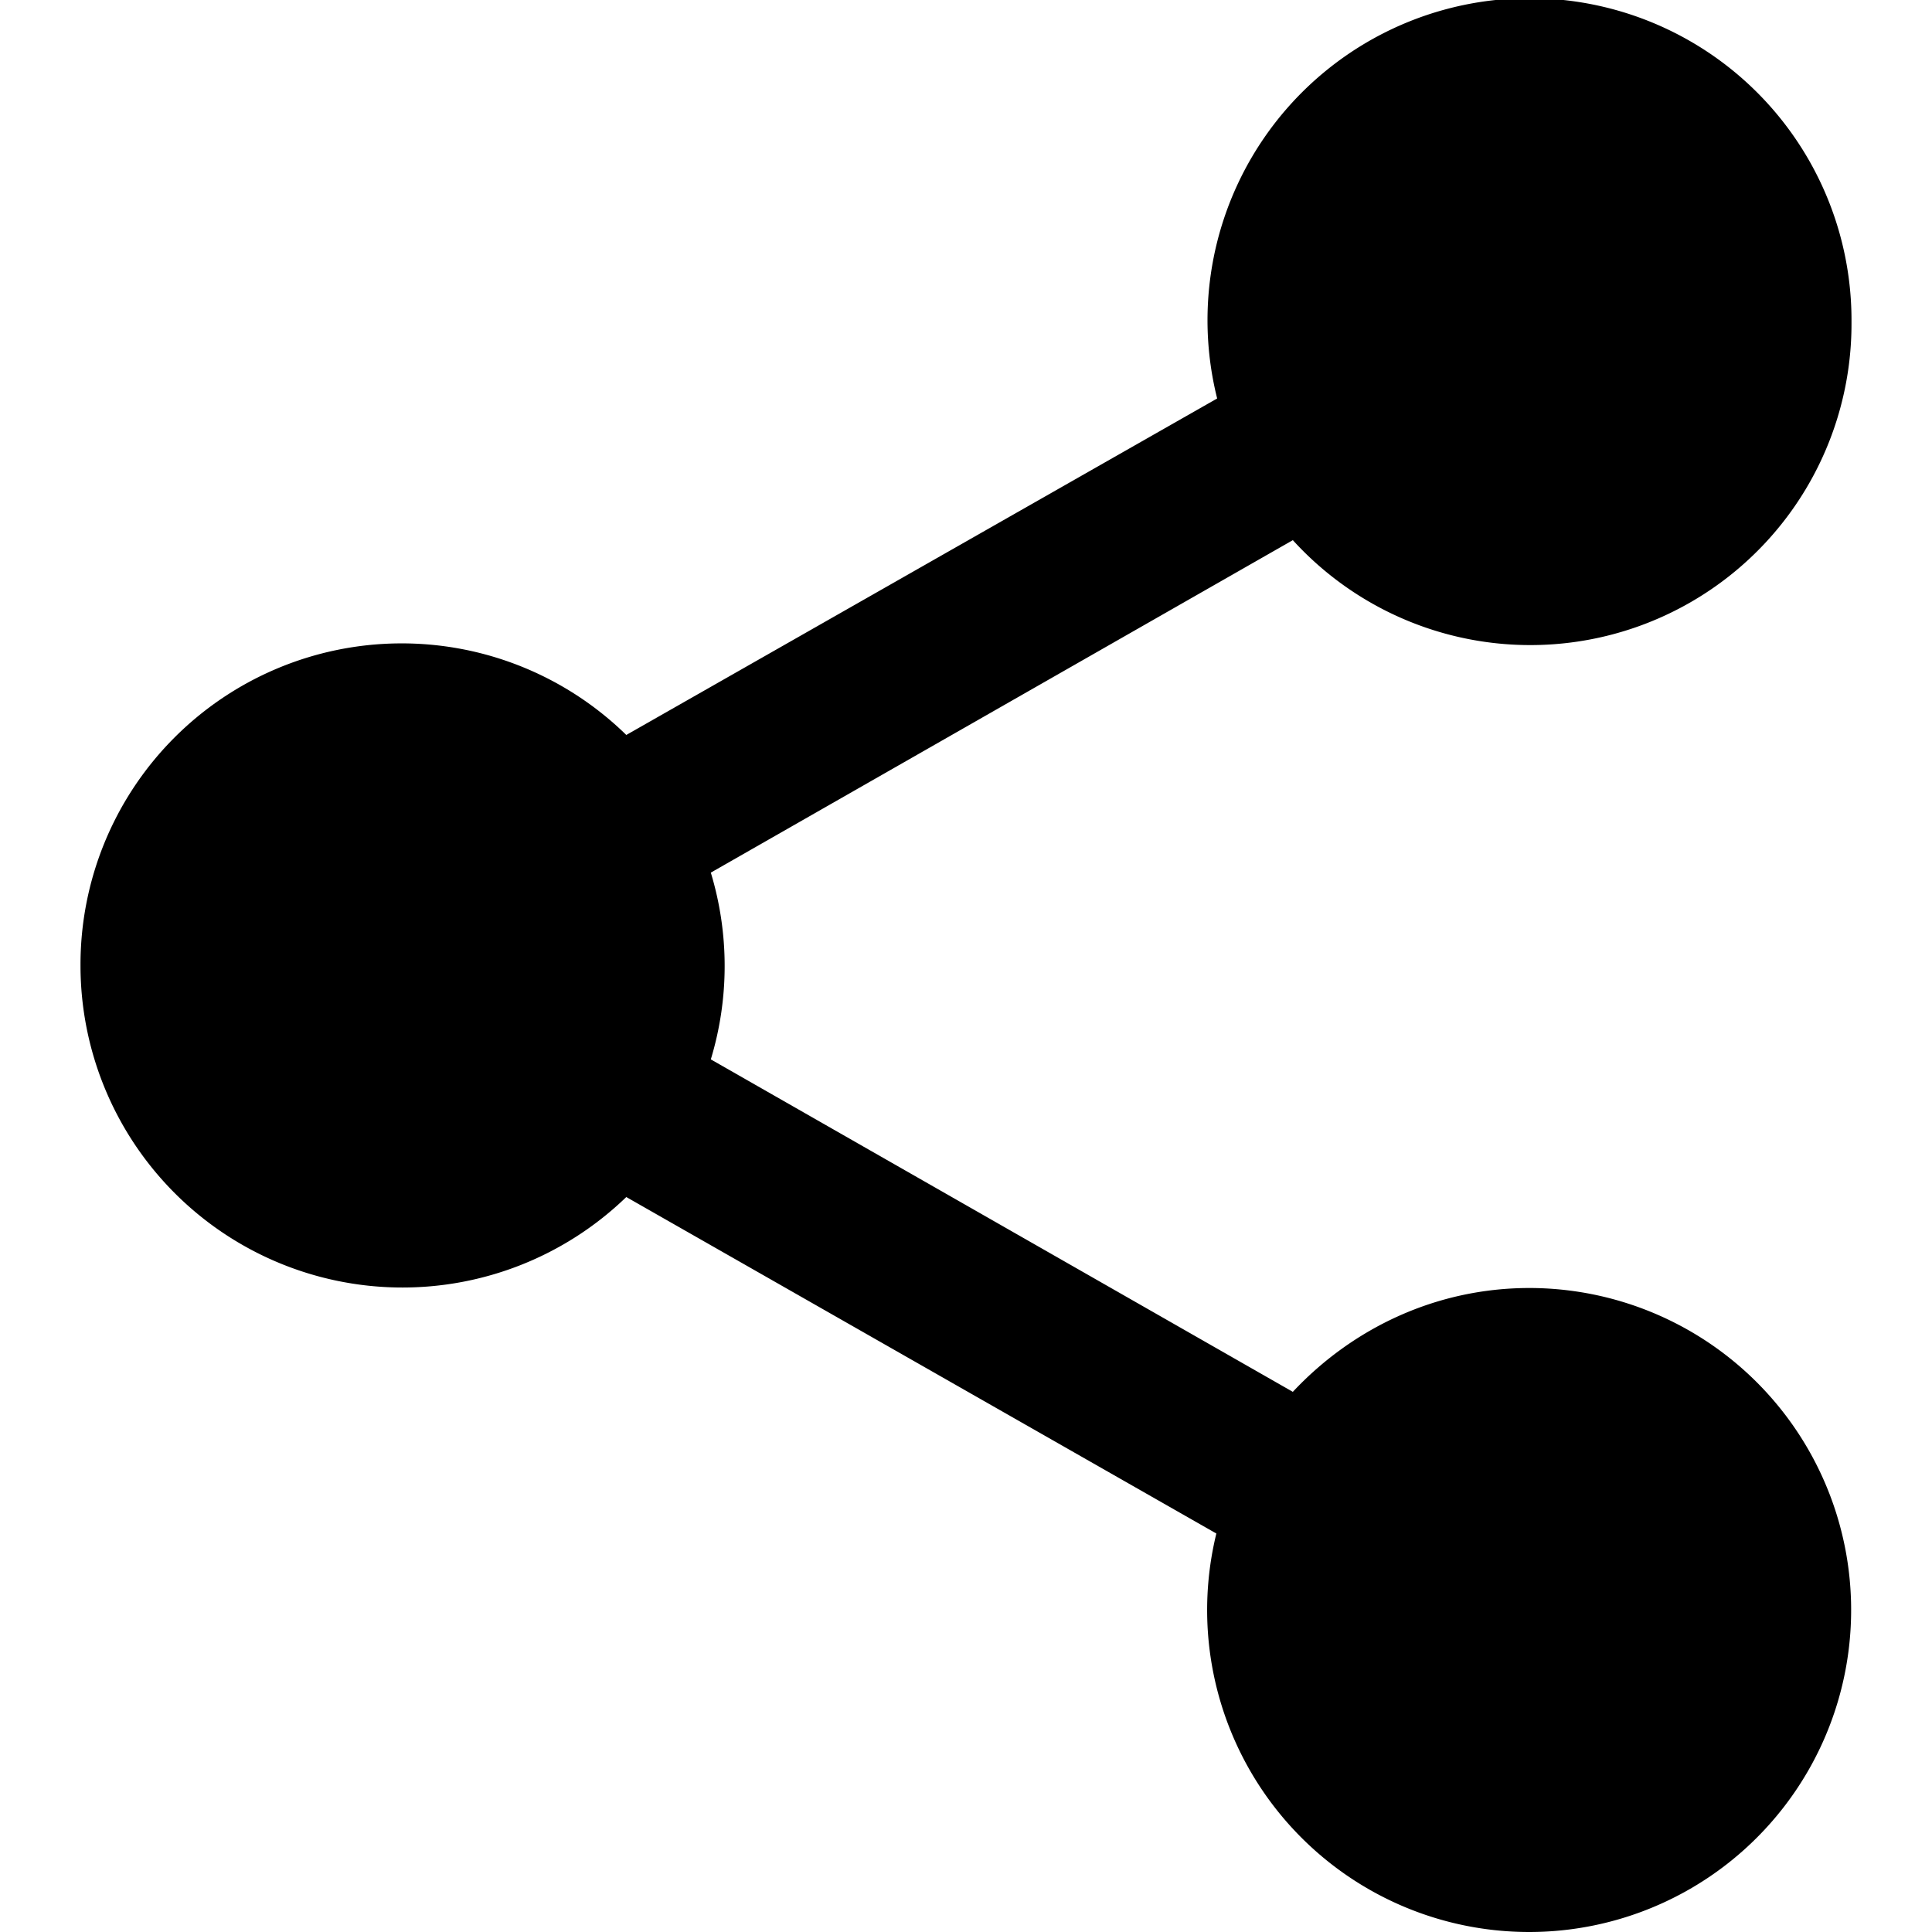 <svg xmlns="http://www.w3.org/2000/svg" width="24" height="24" viewBox="0 0 24 24"><path d="M19 16c-1.16 0-2.2.5-2.94 1.29l-7.23-4.13a4 4 0 000-2.32l7.23-4.13A3.99 3.99 0 0023 4a4 4 0 10-7.88.95L7.78 9.13A3.99 3.99 0 001 12a4 4 0 006.78 2.87l7.33 4.18A4 4 0 1019 16z"/></svg>